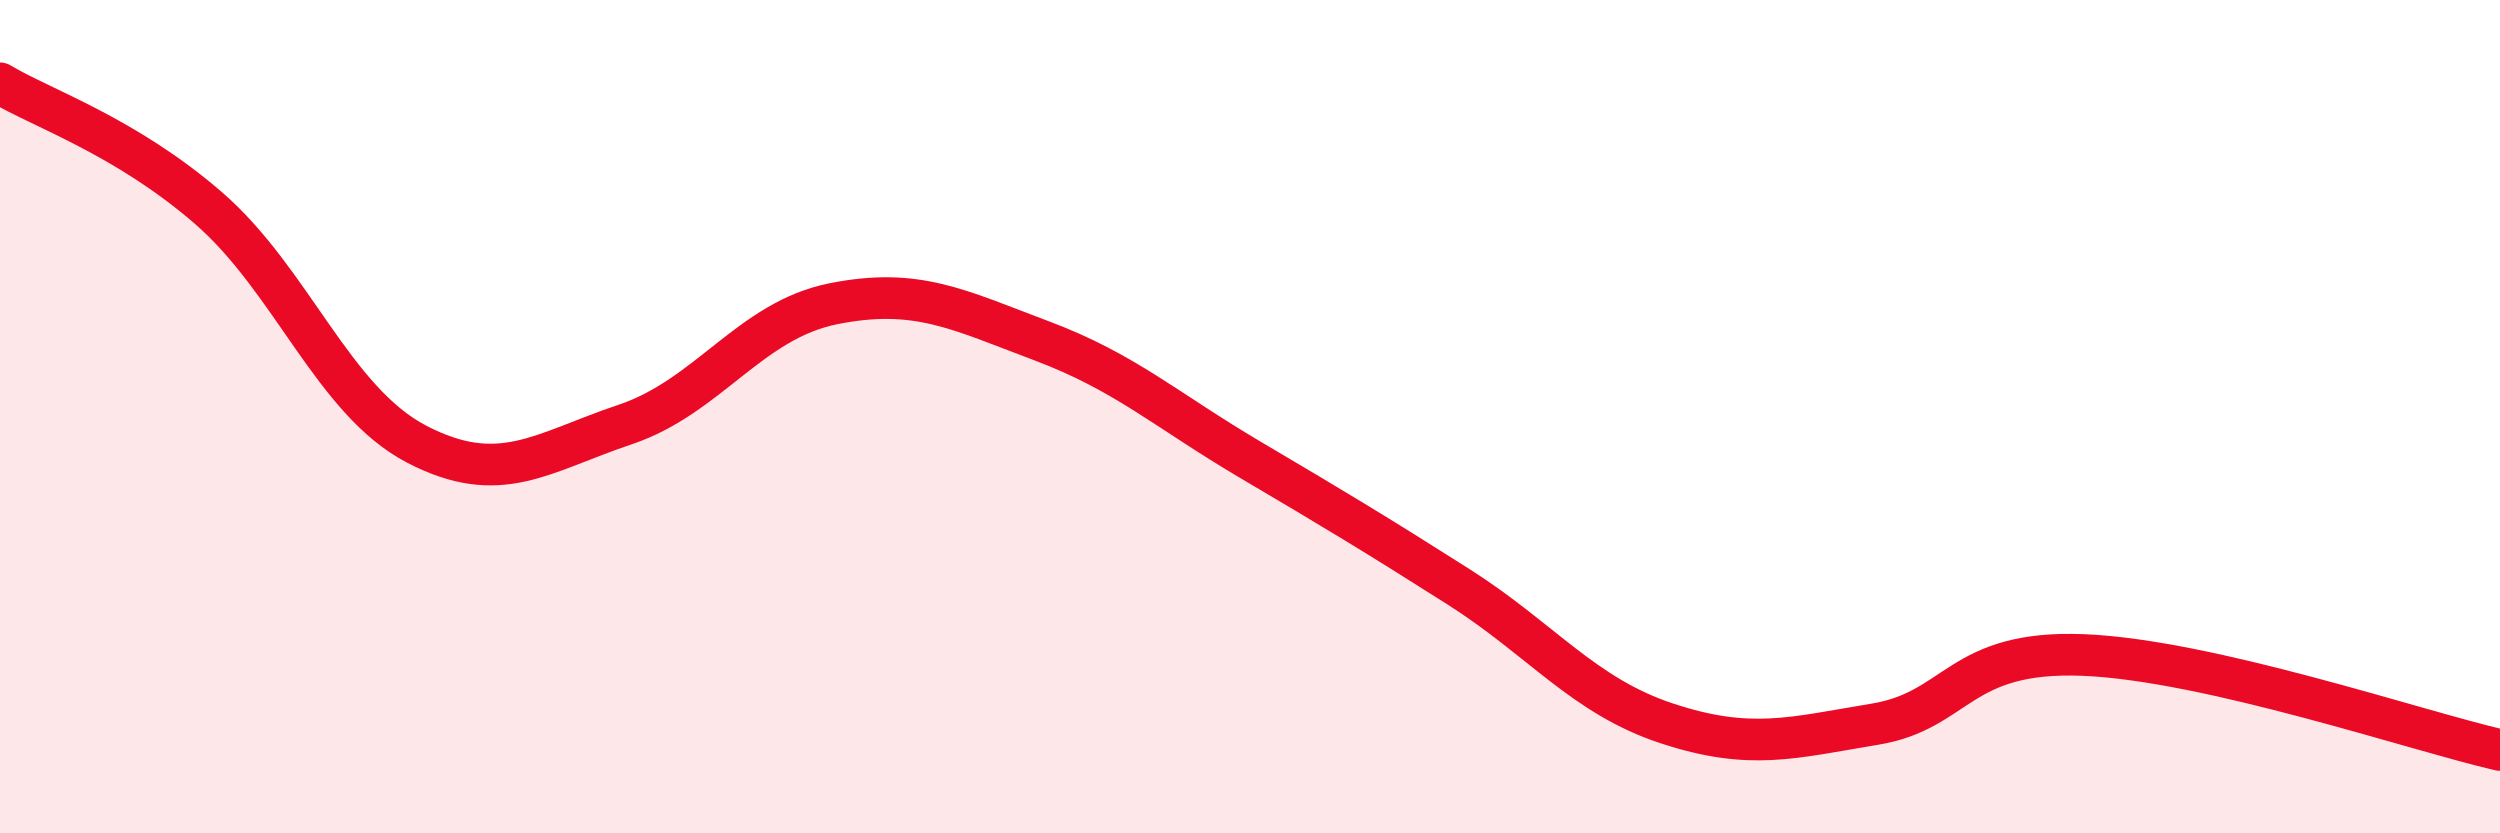 
    <svg width="60" height="20" viewBox="0 0 60 20" xmlns="http://www.w3.org/2000/svg">
      <path
        d="M 0,2 C 1,2.6 3,3.26 5,4.99 C 7,6.72 8,9.62 10,10.66 C 12,11.7 13,10.86 15,10.19 C 17,9.52 18,7.69 20,7.29 C 22,6.89 23,7.43 25,8.18 C 27,8.93 28,9.85 30,11.03 C 32,12.21 33,12.81 35,14.08 C 37,15.35 38,16.7 40,17.36 C 42,18.02 43,17.71 45,17.38 C 47,17.05 47,15.6 50,15.72 C 53,15.84 58,17.54 60,18L60 20L0 20Z"
        fill="#EB0A25"
        opacity="0.1"
        stroke-linecap="round"
        stroke-linejoin="round"
      />
      <path
        d="M 0,2 C 1,2.6 3,3.26 5,4.99 C 7,6.72 8,9.62 10,10.66 C 12,11.7 13,10.86 15,10.19 C 17,9.52 18,7.69 20,7.29 C 22,6.89 23,7.43 25,8.18 C 27,8.93 28,9.85 30,11.03 C 32,12.21 33,12.81 35,14.08 C 37,15.35 38,16.7 40,17.36 C 42,18.02 43,17.71 45,17.38 C 47,17.05 47,15.6 50,15.72 C 53,15.84 58,17.54 60,18"
        stroke="#EB0A25"
        stroke-width="1"
        fill="none"
        stroke-linecap="round"
        stroke-linejoin="round"
      />
    </svg>
  